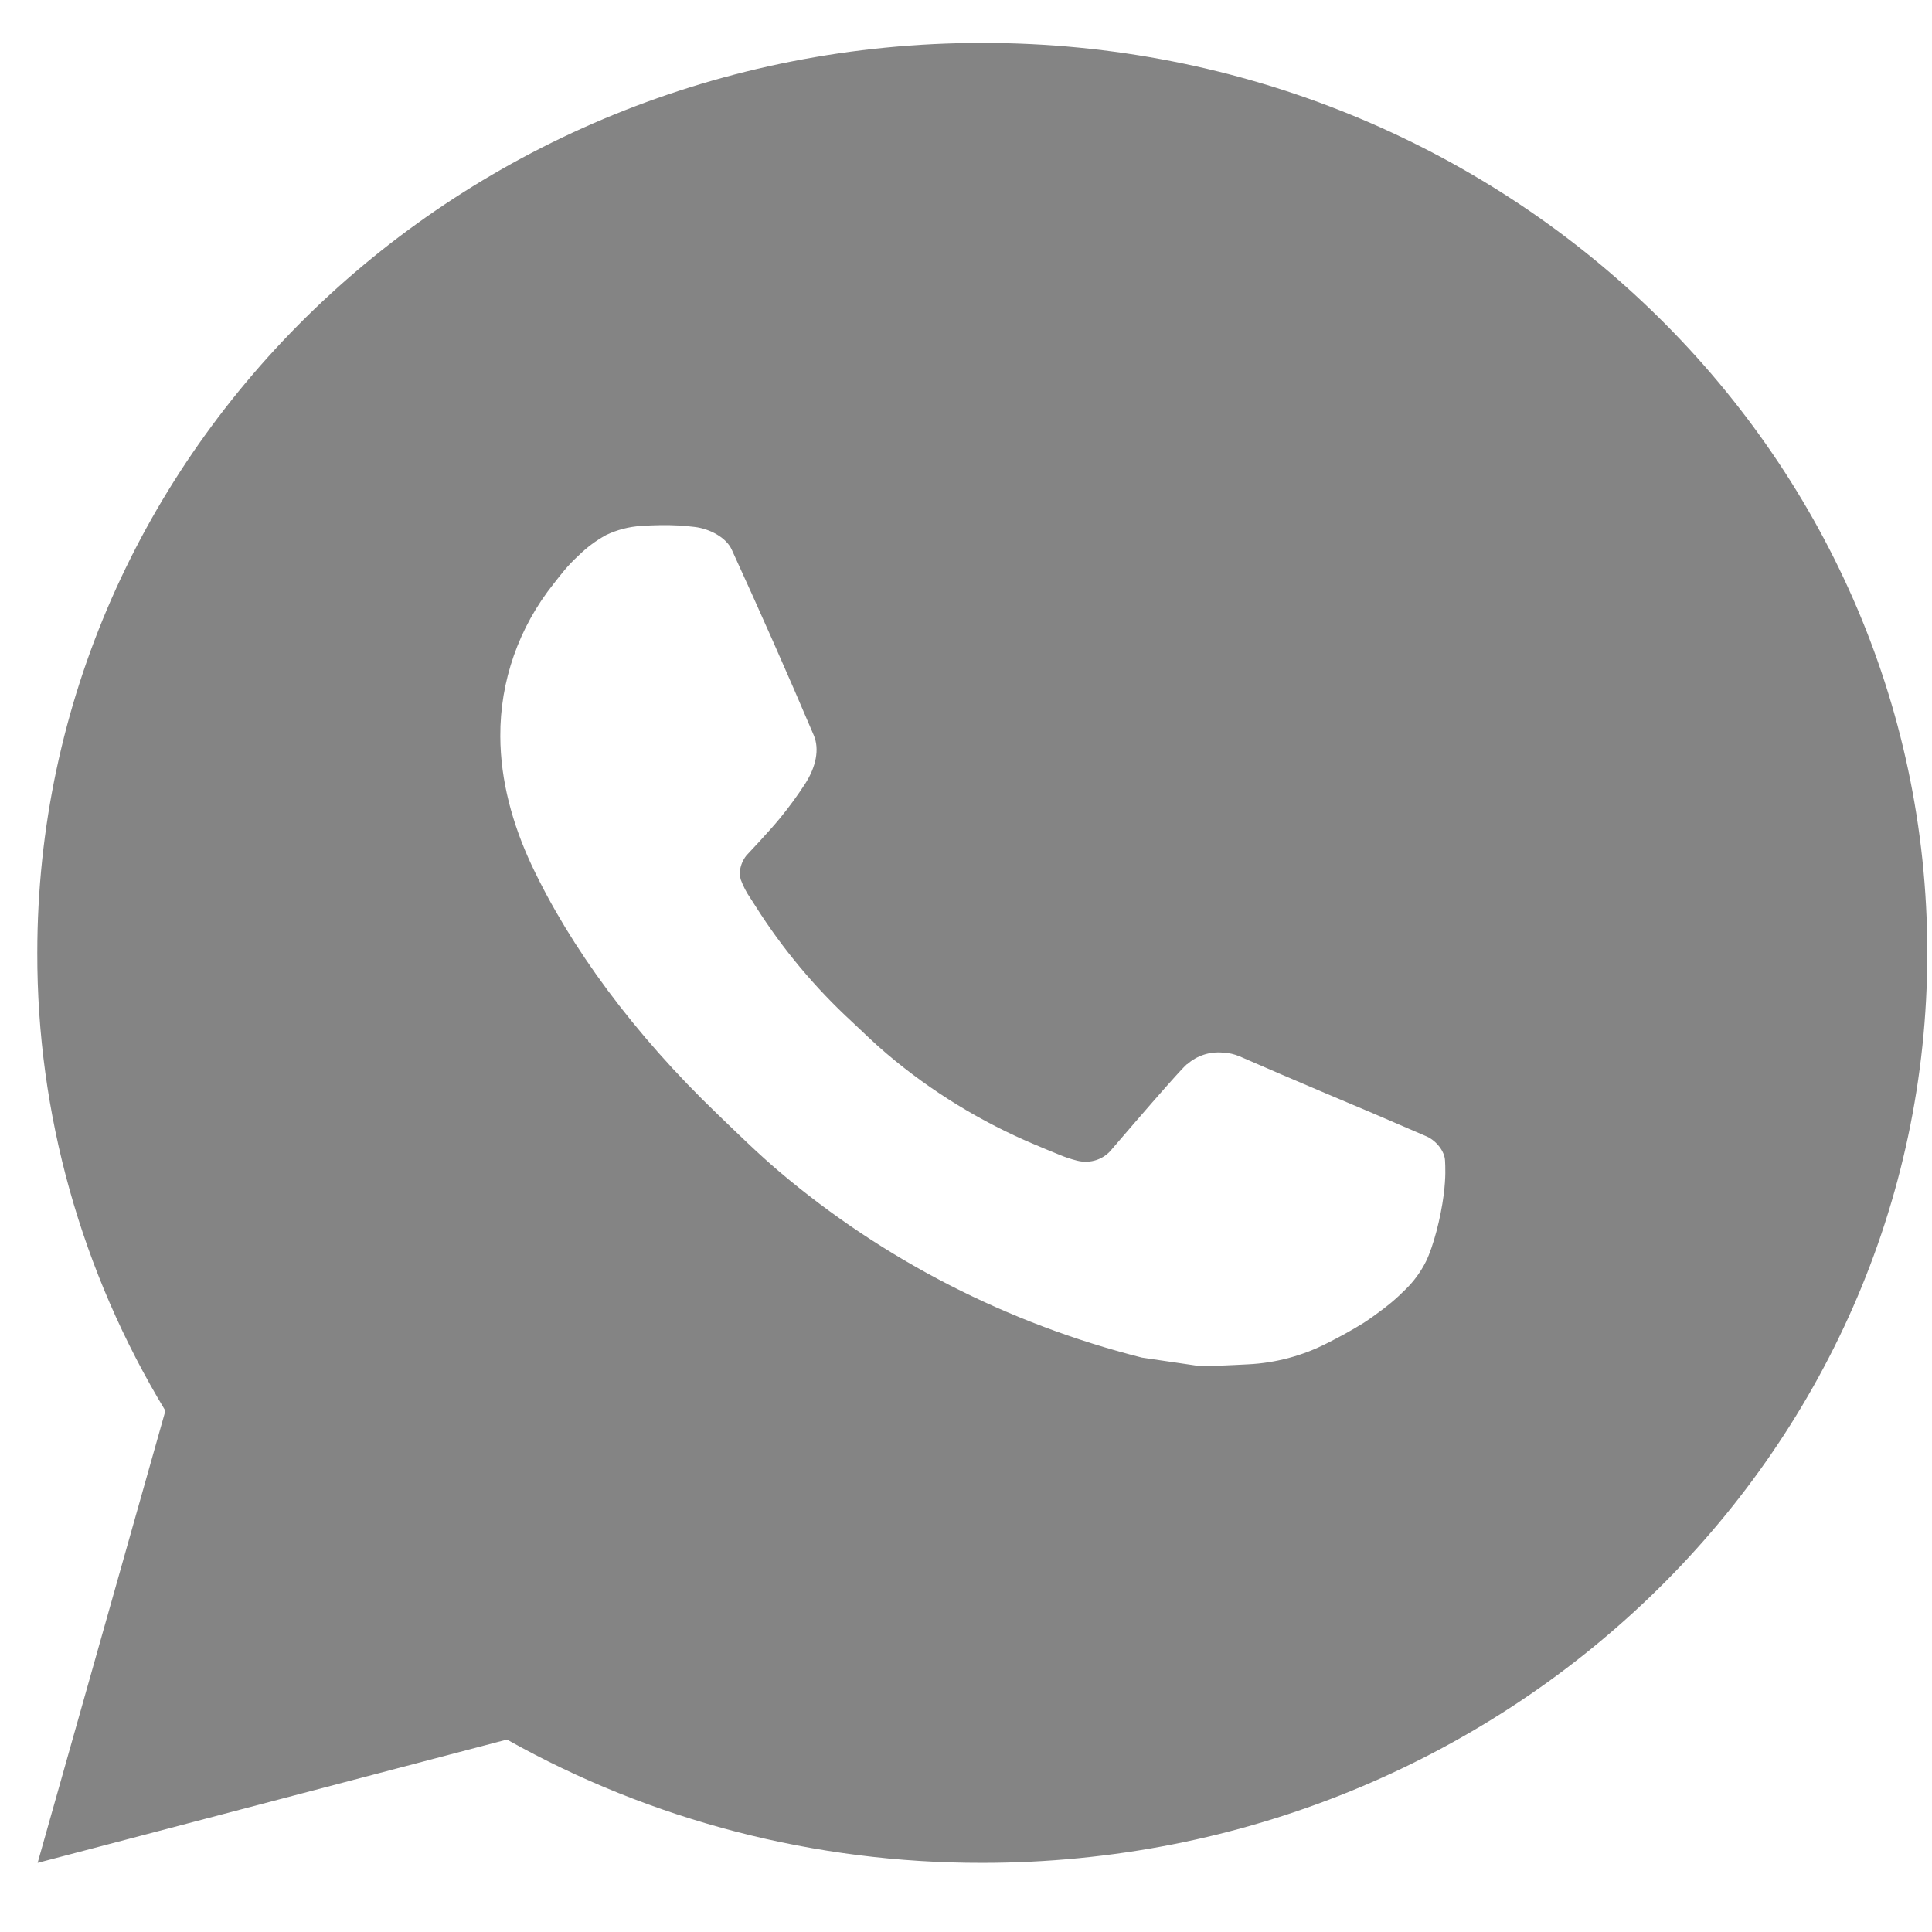 <?xml version="1.0" encoding="UTF-8"?> <svg xmlns="http://www.w3.org/2000/svg" width="23" height="23" viewBox="0 0 23 23" fill="none"> <path d="M0.448 22.177L1.969 16.795C0.967 15.141 0.44 13.259 0.444 11.344C0.444 5.361 5.48 0.511 11.694 0.511C17.907 0.511 22.944 5.361 22.944 11.344C22.944 17.327 17.907 22.177 11.694 22.177C9.705 22.18 7.752 21.674 6.035 20.709L0.448 22.177ZM7.633 6.261C7.488 6.27 7.346 6.307 7.216 6.369C7.094 6.436 6.983 6.519 6.885 6.616C6.75 6.739 6.674 6.845 6.592 6.948C6.176 7.469 5.952 8.109 5.956 8.766C5.958 9.297 6.102 9.813 6.327 10.296C6.787 11.274 7.545 12.308 8.545 13.267C8.785 13.498 9.021 13.73 9.274 13.945C10.515 14.998 11.994 15.757 13.594 16.162L14.234 16.256C14.442 16.267 14.65 16.252 14.859 16.242C15.187 16.226 15.507 16.14 15.796 15.992C15.944 15.918 16.088 15.839 16.227 15.753C16.227 15.753 16.276 15.723 16.368 15.656C16.52 15.547 16.613 15.47 16.739 15.344C16.833 15.251 16.914 15.141 16.976 15.017C17.063 14.84 17.151 14.503 17.187 14.223C17.214 14.008 17.206 13.891 17.203 13.818C17.198 13.703 17.098 13.582 16.989 13.531L16.334 13.249C16.334 13.249 15.355 12.838 14.758 12.576C14.695 12.549 14.628 12.534 14.559 12.531C14.482 12.524 14.404 12.532 14.331 12.556C14.258 12.58 14.19 12.618 14.134 12.669V12.667C14.128 12.667 14.053 12.729 13.239 13.678C13.193 13.738 13.128 13.784 13.055 13.809C12.981 13.834 12.901 13.837 12.825 13.818C12.752 13.8 12.68 13.776 12.611 13.747C12.471 13.691 12.423 13.669 12.327 13.629L12.321 13.627C11.678 13.356 11.082 12.991 10.555 12.543C10.413 12.424 10.282 12.294 10.147 12.168C9.704 11.76 9.318 11.299 8.999 10.795L8.933 10.692C8.885 10.623 8.847 10.548 8.818 10.47C8.775 10.311 8.887 10.183 8.887 10.183C8.887 10.183 9.16 9.895 9.287 9.739C9.393 9.609 9.492 9.474 9.583 9.334C9.716 9.129 9.757 8.917 9.688 8.754C9.373 8.013 9.046 7.275 8.711 6.543C8.645 6.398 8.448 6.294 8.269 6.273C8.208 6.266 8.148 6.26 8.087 6.256C7.936 6.248 7.784 6.251 7.633 6.261Z" fill="#848484"></path> </svg> 